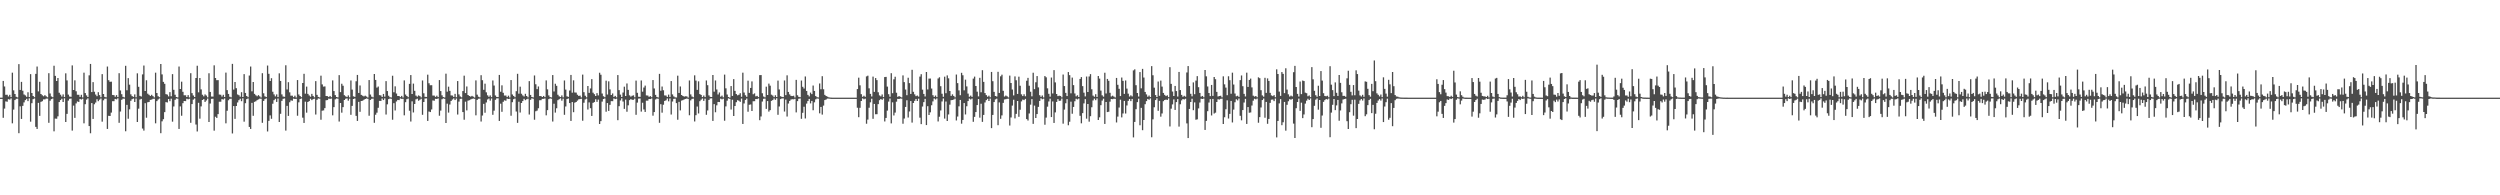 <?xml version="1.0" encoding="UTF-8"?>
<svg xmlns="http://www.w3.org/2000/svg" width="1920" height="150">
  <path d="M0 75.000h1v1.000H0zM1 75.000h1v1.000H1zM2 62.179h1v28.297H2zM3 66.427h1v16.984H3zM4 72.812h1v5.063H4zM5 72.751h1v5.364H5zM6 74.092h1v2.069H6zM7 72.811h1v3.665H7zM8 74.572h1v1.000H8zM9 55.787h1v38.927H9zM10 69.397h1v14.797H10zM11 72.192h1v4.666H11zM12 74.335h1v1.527H12zM13 74.786h1v1.000H13zM14 49.243h1v53.030H14zM15 69.059h1v12.628H15zM16 62.868h1v28.496H16zM17 69.685h1v11.623H17zM18 72.529h1v6.123H18zM19 73.244h1v3.679H19zM20 74.348h1v1.507H20zM21 70.844h1v6.838H21zM22 74.524h1v1.000H22zM23 56.931h1v36.493H23zM24 71.444h1v7.832H24zM25 73.736h1v2.417H25zM26 74.646h1v1.000H26zM27 56.726h1v40.720H27zM28 51.083h1v47.927H28zM29 70.200h1v8.800H29zM30 62.823h1v26.147H30zM31 72.204h1v6.036H31zM32 73.184h1v4.527H32zM33 73.921h1v2.431H33zM34 73.053h1v3.289H34zM35 73.990h1v1.744H35zM36 74.710h1v1.000H36zM37 56.201h1v38.091H37zM38 71.764h1v5.616H38zM39 74.084h1v2.031H39zM40 74.663h1v1.000H40zM41 50.474h1v50.391H41zM42 58.272h1v32.814H42zM43 62.195h1v29.014H43zM44 59.915h1v29.426H44zM45 71.218h1v7.168H45zM46 72.719h1v4.111H46zM47 74.160h1v1.678H47zM48 72.505h1v5.842H48zM49 74.542h1v1.000H49zM50 56.296h1v37.393H50zM51 61.739h1v25.727H51zM52 72.640h1v4.604H52zM53 74.155h1v1.720H53zM54 74.357h1v1.299H54zM55 50.215h1v50.097H55zM56 69.098h1v12.019H56zM57 61.674h1v28.826H57zM58 70.111h1v9.323H58zM59 72.741h1v5.165H59zM60 72.804h1v5.502H60zM61 74.385h1v1.585H61zM62 72.812h1v3.651H62zM63 74.806h1v1.000H63zM64 55.786h1v38.939H64zM65 71.499h1v8.530H65zM66 73.286h1v3.217H66zM67 74.509h1v1.058H67zM68 57.850h1v38.966H68zM69 49.104h1v53.260H69zM70 70.713h1v8.447H70zM71 63.092h1v28.259H71zM72 70.459h1v9.614H72zM73 72.610h1v6.118H73zM74 73.877h1v2.343H74zM75 70.799h1v6.903H75zM76 73.060h1v3.495H76zM77 74.652h1v1.000H77zM78 56.945h1v36.490H78zM79 72.181h1v4.898H79zM80 74.369h1v1.457H80zM81 74.742h1v1.000H81zM82 51.110h1v47.903H82zM83 61.587h1v27.333H83zM84 62.827h1v26.249H84zM85 62.725h1v23.739H85zM86 72.898h1v4.843H86zM87 73.068h1v4.651H87zM88 74.301h1v1.691H88zM89 73.058h1v3.264H89zM90 74.542h1v1.000H90zM91 56.207h1v38.084H91zM92 69.475h1v16.171H92zM93 72.346h1v4.318H93zM94 74.419h1v1.348H94zM95 74.787h1v1.000H95zM96 50.536h1v50.274H96zM97 69.331h1v11.206H97zM98 60.001h1v31.207H98zM99 65.020h1v18.948H99zM100 72.449h1v4.989H100zM101 73.842h1v2.323H101zM102 74.390h1v1.272H102zM103 72.492h1v5.860H103zM104 74.691h1v1.000H104zM105 56.297h1v37.397H105zM106 66.677h1v16.794H106zM107 73.614h1v2.849H107zM108 74.135h1v1.769H108zM109 57.147h1v41.557H109zM110 50.312h1v50.004H110zM111 69.892h1v9.387H111zM112 61.620h1v28.806H112zM113 71.915h1v6.642H113zM114 72.829h1v5.479H114zM115 73.662h1v3.025H115zM116 72.812h1v3.671H116zM117 73.821h1v2.060H117zM118 74.817h1v1.000H118zM119 55.795h1v38.919H119zM120 71.434h1v6.212H120zM121 73.929h1v2.437H121zM122 74.630h1v1.000H122zM123 49.128h1v53.182H123zM124 57.128h1v36.069H124zM125 62.852h1v28.670H125zM126 64.355h1v21.739H126zM127 72.288h1v6.168H127zM128 72.650h1v6.041H128zM129 74.023h1v1.997H129zM130 70.769h1v6.948H130zM131 73.953h1v1.844H131zM132 56.933h1v36.494H132zM133 68.970h1v12.771H133zM134 72.780h1v3.863H134zM135 74.514h1v1.105H135zM136 74.797h1v1.000H136zM137 51.116h1v47.890H137zM138 68.364h1v13.367H138zM139 62.728h1v26.157H139zM140 70.514h1v8.743H140zM141 73.166h1v4.385H141zM142 73.176h1v4.494H142zM143 74.505h1v1.347H143zM144 73.073h1v3.212H144zM145 74.821h1v1.000H145zM146 56.192h1v38.114H146zM147 71.526h1v8.419H147zM148 73.308h1v3.208H148zM149 74.485h1v1.119H149zM150 59.922h1v35.700H150zM151 50.462h1v50.479H151zM152 70.917h1v8.020H152zM153 59.924h1v31.206H153zM154 68.638h1v13.082H154zM155 72.780h1v4.028H155zM156 73.992h1v2.125H156zM157 72.520h1v5.789H157zM158 73.383h1v3.785H158zM159 74.743h1v1.000H159zM160 56.287h1v37.416H160zM161 70.628h1v8.882H161zM162 74.125h1v1.820H162zM163 74.206h1v1.606H163zM164 50.175h1v50.172H164zM165 59.890h1v29.770H165zM166 61.591h1v28.977H166zM167 61.526h1v26.114H167zM168 72.603h1v5.521H168zM169 72.739h1v5.415H169zM170 74.133h1v2.022H170zM171 72.828h1v3.630H171zM172 74.503h1v1.137H172zM173 55.776h1v38.948H173zM174 69.223h1v15.820H174zM175 72.123h1v4.889H175zM176 74.270h1v1.635H176zM177 74.765h1v1.000H177zM178 49.033h1v53.448H178zM179 68.836h1v12.622H179zM180 62.980h1v28.319H180zM181 67.757h1v13.636H181zM182 72.573h1v6.131H182zM183 73.137h1v3.836H183zM184 74.228h1v1.623H184zM185 70.802h1v6.909H185zM186 74.504h1v1.031H186zM187 56.921h1v36.508H187zM188 71.398h1v7.852H188zM189 73.716h1v2.403H189zM190 74.627h1v1.000H190zM191 58.008h1v39.452H191zM192 51.077h1v47.947H192zM193 70.145h1v8.856H193zM194 62.991h1v25.938H194zM195 72.107h1v6.150H195zM196 73.182h1v4.580H196zM197 73.915h1v2.999H197zM198 73.064h1v3.273H198zM199 73.987h1v1.793H199zM200 74.831h1v1.000H200zM201 56.203h1v38.098H201zM202 71.650h1v5.881H202zM203 73.969h1v2.184H203zM204 74.569h1v1.000H204zM205 50.309h1v50.681H205zM206 56.665h1v36.186H206zM207 62.189h1v26.433H207zM208 60.060h1v31.184H208zM209 70.436h1v9.253H209zM210 72.484h1v4.481H210zM211 74.046h1v1.834H211zM212 72.514h1v5.789H212zM213 74.522h1v1.151H213zM214 56.297h1v37.386H214zM215 62.172h1v25.209H215zM216 72.491h1v4.952H216zM217 74.155h1v1.711H217zM218 74.359h1v1.287H218zM219 50.134h1v50.177H219zM220 68.685h1v12.612H220zM221 63.133h1v25.879H221zM222 70.907h1v7.635H222zM223 73.464h1v3.660H223zM224 73.491h1v3.859H224zM225 74.586h1v1.124H225zM226 73.450h1v2.591H226zM227 74.864h1v1.000H227zM228 61.479h1v27.388H228zM229 72.550h1v6.032H229zM230 73.734h1v2.298H230zM231 74.645h1v1.000H231zM232 63.765h1v26.589H232zM233 56.676h1v37.715H233zM234 71.932h1v6.159H234zM235 66.527h1v20.002H235zM236 72.113h1v6.236H236zM237 73.327h1v4.272H237zM238 74.272h1v1.577H238zM239 72.067h1v4.827H239zM240 73.661h1v2.479H240zM241 74.763h1v1.000H241zM242 62.286h1v25.676H242zM243 72.850h1v3.788H243zM244 74.450h1v1.151H244zM245 74.789h1v1.000H245zM246 58.137h1v33.824H246zM247 64.806h1v20.175H247zM248 66.488h1v18.323H248zM249 66.375h1v16.665H249zM250 73.744h1v3.262H250zM251 73.839h1v3.008H251zM252 74.523h1v1.198H252zM253 73.657h1v2.252H253zM254 74.652h1v1.000H254zM255 61.759h1v26.825H255zM256 69.953h1v12.342H256zM257 73.043h1v3.258H257zM258 74.508h1v1.117H258zM259 74.792h1v1.000H259zM260 57.677h1v35.674H260zM261 70.775h1v8.344H261zM262 64.292h1v22.244H262zM263 65.838h1v16.438H263zM264 73.109h1v3.702H264zM265 74.001h1v1.829H265zM266 74.553h1v1.000H266zM267 73.254h1v4.078H267zM268 74.776h1v1.000H268zM269 61.799h1v26.363H269zM270 68.793h1v12.523H270zM271 73.991h1v2.018H271zM272 74.380h1v1.256H272zM273 62.414h1v26.588H273zM274 57.542h1v35.336H274zM275 71.349h1v6.904H275zM276 65.623h1v20.234H276zM277 72.851h1v4.702H277zM278 73.456h1v3.912H278zM279 74.027h1v2.611H279zM280 73.469h1v2.582H280zM281 74.134h1v1.478H281zM282 74.875h1v1.000H282zM283 61.479h1v27.390H283zM284 72.607h1v4.153H284zM285 74.242h1v1.620H285zM286 74.739h1v1.000H286zM287 56.815h1v37.507H287zM288 61.398h1v26.701H288zM289 67.291h1v19.217H289zM290 66.484h1v16.282H290zM291 73.062h1v4.392H291zM292 73.242h1v4.282H292zM293 74.443h1v1.251H293zM294 72.117h1v4.719H294zM295 74.245h1v1.313H295zM296 62.285h1v25.676H296zM297 69.941h1v10.182H297zM298 73.510h1v2.618H298zM299 74.664h1v1.000H299zM300 74.866h1v1.000H300zM301 58.142h1v33.803H301zM302 70.882h1v8.381H302zM303 66.303h1v18.544H303zM304 71.817h1v6.129H304zM305 73.718h1v3.051H305zM306 73.729h1v3.171H306zM307 74.600h1v1.000H307zM308 73.633h1v2.288H308zM309 74.862h1v1.000H309zM310 61.763h1v26.812H310zM311 72.599h1v5.873H311zM312 73.727h1v2.457H312zM313 74.649h1v1.000H313zM314 64.398h1v20.642H314zM315 57.646h1v35.712H315zM316 72.168h1v5.675H316zM317 64.211h1v22.181H317zM318 69.725h1v10.151H318zM319 73.441h1v2.844H319zM320 74.258h1v1.502H320zM321 73.245h1v4.105H321zM322 73.849h1v2.734H322zM323 74.827h1v1.000H323zM324 61.799h1v26.363H324zM325 71.641h1v6.676H325zM326 74.352h1v1.325H326zM327 74.430h1v1.161H327zM328 57.356h1v35.532H328zM329 63.945h1v21.714H329zM330 65.483h1v20.582H330zM331 65.442h1v18.635H331zM332 73.367h1v3.783H332zM333 73.402h1v3.971H333zM334 74.372h1v1.499H334zM335 73.469h1v2.563H335zM336 74.564h1v1.000H336zM337 61.476h1v27.394H337zM338 69.948h1v14.991H338zM339 73.196h1v3.058H339zM340 74.556h1v1.000H340zM341 74.864h1v1.000H341zM342 56.597h1v37.861H342zM343 70.376h1v9.259H343zM344 66.562h1v19.931H344zM345 69.784h1v10.489H345zM346 73.274h1v4.255H346zM347 73.375h1v3.054H347zM348 74.455h1v1.140H348zM349 72.094h1v4.779H349zM350 74.654h1v1.000H350zM351 62.280h1v25.674H351zM352 72.483h1v5.548H352zM353 74.091h1v1.820H353zM354 74.763h1v1.000H354zM355 69.946h1v16.104H355zM356 58.106h1v33.843H356zM357 71.454h1v6.602H357zM358 66.394h1v18.412H358zM359 72.968h1v4.357H359zM360 73.709h1v3.242H360zM361 74.207h1v2.171H361zM362 73.629h1v2.316H362zM363 74.242h1v1.428H363zM364 74.888h1v1.000H364zM365 61.762h1v26.811H365zM366 72.717h1v3.985H366zM367 74.282h1v1.535H367zM368 74.745h1v1.000H368zM369 57.741h1v35.581H369zM370 61.595h1v27.119H370zM371 68.976h1v10.782H371zM372 64.258h1v22.299H372zM373 70.907h1v7.770H373zM374 73.236h1v3.160H374zM375 74.322h1v1.357H375zM376 73.247h1v4.079H376zM377 74.605h1v1.000H377zM378 61.799h1v26.349H378zM379 65.712h1v19.274H379zM380 73.314h1v3.338H380zM381 74.425h1v1.162H381zM382 74.539h1v1.000H382zM383 57.563h1v35.312H383zM384 70.462h1v9.151H384zM385 65.547h1v20.316H385zM386 71.280h1v6.917H386zM387 73.381h1v3.677H387zM388 73.384h1v3.978H388zM389 74.536h1v1.170H389zM390 73.467h1v2.555H390zM391 74.834h1v1.000H391zM392 61.467h1v27.412H392zM393 72.549h1v5.951H393zM394 73.683h1v2.488H394zM395 74.665h1v1.000H395zM396 70.063h1v15.586H396zM397 56.689h1v37.670H397zM398 71.923h1v6.222H398zM399 66.537h1v19.911H399zM400 71.964h1v7.116H400zM401 73.269h1v4.358H401zM402 74.096h1v1.792H402zM403 72.017h1v4.920H403zM404 73.729h1v2.483H404zM405 74.774h1v1.000H405zM406 62.293h1v25.678H406zM407 72.899h1v3.724H407zM408 74.494h1v1.016H408zM409 74.813h1v1.000H409zM410 57.962h1v34.001H410zM411 64.694h1v20.781H411zM412 68.461h1v16.483H412zM413 66.407h1v16.749H413zM414 73.770h1v3.209H414zM415 73.781h1v3.178H415zM416 74.487h1v1.421H416zM417 73.660h1v2.245H417zM418 74.606h1v1.000H418zM419 61.756h1v26.832H419zM420 68.618h1v15.943H420zM421 73.249h1v2.886H421zM422 74.570h1v1.000H422zM423 74.814h1v1.000H423zM424 57.629h1v35.708H424zM425 70.252h1v9.398H425zM426 64.291h1v22.203H426zM427 65.918h1v17.215H427zM428 72.760h1v4.169H428zM429 73.991h1v2.209H429zM430 74.542h1v1.000H430zM431 73.260h1v4.062H431zM432 74.774h1v1.000H432zM433 61.798h1v26.364H433zM434 68.801h1v12.945H434zM435 73.972h1v2.111H435zM436 74.382h1v1.247H436zM437 69.539h1v9.593H437zM438 57.526h1v35.356H438zM439 71.165h1v7.216H439zM440 61.682h1v24.494H440zM441 71.028h1v7.825H441zM442 71.102h1v7.242H442zM443 72.768h1v4.483H443zM444 73.692h1v2.574H444zM445 73.434h1v2.669H445zM446 74.826h1v1.000H446zM447 57.296h1v35.408H447zM448 70.834h1v8.081H448zM449 73.537h1v2.810H449zM450 74.744h1v1.000H450zM451 66.060h1v18.042H451zM452 71.326h1v7.293H452zM453 67.925h1v15.151H453zM454 60.794h1v28.233H454zM455 71.179h1v7.840H455zM456 72.360h1v6.038H456zM457 73.706h1v2.551H457zM458 71.527h1v6.690H458zM459 73.281h1v3.216H459zM460 55.837h1v39.377H460zM461 57.377h1v35.674H461zM462 71.845h1v6.205H462zM463 73.957h1v2.088H463zM464 74.626h1v1.000H464zM465 61.964h1v23.842H465zM466 72.584h1v6.583H466zM467 62.438h1v22.780H467zM468 68.674h1v11.839H468zM469 72.946h1v4.750H469zM470 71.771h1v5.969H470zM471 74.385h1v1.247H471zM472 73.612h1v2.508H472zM473 74.776h1v1.000H473zM474 57.673h1v34.655H474zM475 69.215h1v12.331H475zM476 72.670h1v4.463H476zM477 74.512h1v1.000H477zM478 71.067h1v6.936H478zM479 66.568h1v17.032H479zM480 73.742h1v2.776H480zM481 64.103h1v21.693H481zM482 69.041h1v11.867H482zM483 73.193h1v3.684H483zM484 74.199h1v1.950H484zM485 73.544h1v3.086H485zM486 73.198h1v3.424H486zM487 74.719h1v1.000H487zM488 61.886h1v26.290H488zM489 71.262h1v7.555H489zM490 74.313h1v1.411H490zM491 74.415h1v1.183H491zM492 61.790h1v23.900H492zM493 70.410h1v8.507H493zM494 67.230h1v16.829H494zM495 65.728h1v20.237H495zM496 73.253h1v4.044H496zM497 73.369h1v3.947H497zM498 74.324h1v1.702H498zM499 73.805h1v2.274H499zM500 74.624h1v1.000H500zM501 61.488h1v27.351H501zM502 67.962h1v18.113H502zM503 72.881h1v3.525H503zM504 74.446h1v1.230H504zM505 74.835h1v1.000H505zM506 56.719h1v37.612H506zM507 69.691h1v10.355H507zM508 66.464h1v20.089H508zM509 69.325h1v11.124H509zM510 73.290h1v4.235H510zM511 73.384h1v3.687H511zM512 74.451h1v1.151H512zM513 72.679h1v5.130H513zM514 74.423h1v1.212H514zM515 62.265h1v25.672H515zM516 72.498h1v5.503H516zM517 74.027h1v1.898H517zM518 74.765h1v1.000H518zM519 74.835h1v4.362H519zM520 58.129h1v33.823H520zM521 71.382h1v6.851H521zM522 66.400h1v18.381H522zM523 72.953h1v4.291H523zM524 73.724h1v3.187H524zM525 74.210h1v2.142H525zM526 73.941h1v2.022H526zM527 74.046h1v1.609H527zM528 74.922h1v1.000H528zM529 61.777h1v26.767H529zM530 72.501h1v4.618H530zM531 74.131h1v1.778H531zM532 74.706h1v1.000H532zM533 57.839h1v35.429H533zM534 61.882h1v26.598H534zM535 69.033h1v12.784H535zM536 62.439h1v24.716H536zM537 72.224h1v5.488H537zM538 72.884h1v3.656H538zM539 74.524h1v1.098H539zM540 73.350h1v4.107H540zM541 74.562h1v1.205H541zM542 61.793h1v26.356H542zM543 65.419h1v19.429H543zM544 73.243h1v3.513H544zM545 74.418h1v1.180H545zM546 74.506h1v1.000H546zM547 57.604h1v35.288H547zM548 70.392h1v9.599H548zM549 61.820h1v24.392H549zM550 68.689h1v12.232H550zM551 72.556h1v5.750H551zM552 71.028h1v7.372H552zM553 74.248h1v1.533H553zM554 73.415h1v2.872H554zM555 74.758h1v1.000H555zM556 57.300h1v35.404H556zM557 67.826h1v13.864H557zM558 72.604h1v4.696H558zM559 74.487h1v1.066H559zM560 74.936h1v1.000H560zM561 66.085h1v18.014H561zM562 73.666h1v2.928H562zM563 60.784h1v28.293H563zM564 69.806h1v11.616H564zM565 72.259h1v6.227H565zM566 73.199h1v3.737H566zM567 72.736h1v4.637H567zM568 71.563h1v6.665H568zM569 74.351h1v1.302H569zM570 55.805h1v39.401H570zM571 71.080h1v8.360H571zM572 73.189h1v3.554H572zM573 74.323h1v1.359H573zM574 61.973h1v23.818H574zM575 71.320h1v9.134H575zM576 67.510h1v12.699H576zM577 62.497h1v22.727H577zM578 72.416h1v5.339H578zM579 71.719h1v6.024H579zM580 73.967h1v2.045H580zM581 73.610h1v2.533H581zM582 74.555h1v1.024H582zM583 57.691h1v34.639H583zM584 57.630h1v31.823H584zM585 71.620h1v6.341H585zM586 74.111h1v1.772H586zM587 74.737h1v1.000H587zM588 66.570h1v17.028H588zM589 72.935h1v4.694H589zM590 64.194h1v21.533H590zM591 65.774h1v18.817H591zM592 72.718h1v4.738H592zM593 73.351h1v3.507H593zM594 74.614h1v1.000H594zM595 73.188h1v3.444H595zM596 74.485h1v1.000H596zM597 61.886h1v26.294H597zM598 68.733h1v13.016H598zM599 73.892h1v2.241H599zM600 74.390h1v1.243H600zM601 74.560h1v1.000H601zM602 61.795h1v23.854H602zM603 73.082h1v3.429H603zM604 57.833h1v31.642H604zM605 70.607h1v8.891H605zM606 72.494h1v5.036H606zM607 73.624h1v2.793H607zM608 73.787h1v2.375H608zM609 73.527h1v2.754H609zM610 74.873h1v1.000H610zM611 61.358h1v24.974H611zM612 73.188h1v4.503H612zM613 74.406h1v1.417H613zM614 74.625h1v1.000H614zM615 61.870h1v29.371H615zM616 66.686h1v19.941H616zM617 67.986h1v13.975H617zM618 58.722h1v32.250H618zM619 69.831h1v9.750H619zM620 72.836h1v4.790H620zM621 74.051h1v1.913H621zM622 71.127h1v8.260H622zM623 72.299h1v5.198H623zM624 65.707h1v18.998H624zM625 69.833h1v8.753H625zM626 73.772h1v2.535H626zM627 74.647h1v1.000H627zM628 74.779h1v1.000H628zM629 64.088h1v22.952H629zM630 68.562h1v13.538H630zM631 58.517h1v29.504H631zM632 68.546h1v12.563H632zM633 72.881h1v3.967H633zM634 73.718h1v2.652H634zM635 74.263h1v1.442H635zM636 74.701h1v1.000H636zM637 74.884h1v1.000H637zM638 74.972h1v1.000H638zM639 74.984h1v1.000H639zM640 74.984h1v1.000H640zM641 74.990h1v1.000H641zM642 74.993h1v1.000H642zM643 74.998h1v1.000H643zM644 74.999h1v1.000H644zM645 74.999h1v1.000H645zM646 75.000h1v1.000H646zM647 75.000h1v1.000H647zM648 75.000h1v1.000H648zM649 75.000h1v1.000H649zM650 75.000h1v1.000H650zM651 75.000h1v1.000H651zM652 75.000h1v1.000H652zM653 75.000h1v1.000H653zM654 75.000h1v1.000H654zM655 75.000h1v1.000H655zM656 75.000h1v1.000H656zM657 75.000h1v1.000H657zM658 68.388h1v14.376H658zM659 59.634h1v30.363H659zM660 65.510h1v17.279H660zM661 72.352h1v5.235H661zM662 74.335h1v1.229H662zM663 73.542h1v2.713H663zM664 74.355h1v1.398H664zM665 58.655h1v36.362H665zM666 58.131h1v33.704H666zM667 67.846h1v14.894H667zM668 72.080h1v6.487H668zM669 74.063h1v1.764H669zM670 58.852h1v32.371H670zM671 70.532h1v9.296H671zM672 59.935h1v27.807H672zM673 61.543h1v26.151H673zM674 70.855h1v9.127H674zM675 73.244h1v3.724H675zM676 73.981h1v2.029H676zM677 72.554h1v4.100H677zM678 74.550h1v1.000H678zM679 59.212h1v34.060H679zM680 59.029h1v31.527H680zM681 66.503h1v18.428H681zM682 72.342h1v5.666H682zM683 74.292h1v1.391H683zM684 56.227h1v38.521H684zM685 71.589h1v6.991H685zM686 60.922h1v27.777H686zM687 58.937h1v27.556H687zM688 71.221h1v6.866H688zM689 74.356h1v1.599H689zM690 73.795h1v2.224H690zM691 74.323h1v1.364H691zM692 74.777h1v1.000H692zM693 57.922h1v37.109H693zM694 63.101h1v27.906H694zM695 68.771h1v13.376H695zM696 73.111h1v3.892H696zM697 59.721h1v30.571H697zM698 63.837h1v21.768H698zM699 72.161h1v5.441H699zM700 53.609h1v40.551H700zM701 70.498h1v8.593H701zM702 72.462h1v4.982H702zM703 73.822h1v2.177H703zM704 73.374h1v4.179H704zM705 74.207h1v1.581H705zM706 58.814h1v31.546H706zM707 56.979h1v38.341H707zM708 68.874h1v12.925H708zM709 72.134h1v6.316H709zM710 74.084h1v1.862H710zM711 55.291h1v40.745H711zM712 68.713h1v12.871H712zM713 60.365h1v27.964H713zM714 60.325h1v25.951H714zM715 67.978h1v12.862H715zM716 73.129h1v4.728H716zM717 74.380h1v1.260H717zM718 73.348h1v3.038H718zM719 74.586h1v1.000H719zM720 60.249h1v33.017H720zM721 59.344h1v30.303H721zM722 66.180h1v18.651H722zM723 71.995h1v5.955H723zM724 74.353h1v1.271H724zM725 58.890h1v32.208H725zM726 71.563h1v6.389H726zM727 57.903h1v35.032H727zM728 60.167h1v27.753H728zM729 69.881h1v10.502H729zM730 73.617h1v3.324H730zM731 72.436h1v4.375H731zM732 73.675h1v2.774H732zM733 74.728h1v1.000H733zM734 57.260h1v35.232H734zM735 63.835h1v25.643H735zM736 69.442h1v12.217H736zM737 73.122h1v3.611H737zM738 55.926h1v39.063H738zM739 57.803h1v34.317H739zM740 69.400h1v9.761H740zM741 61.198h1v26.704H741zM742 66.361h1v15.245H742zM743 71.873h1v5.729H743zM744 74.267h1v1.475H744zM745 73.430h1v2.946H745zM746 74.414h1v1.302H746zM747 60.371h1v33.176H747zM748 58.814h1v30.936H748zM749 66.034h1v20.010H749zM750 70.425h1v10.270H750zM751 74.058h1v2.025H751zM752 59.761h1v30.620H752zM753 70.856h1v8.801H753zM754 53.924h1v39.665H754zM755 62.898h1v25.358H755zM756 71.499h1v7.196H756zM757 73.065h1v3.857H757zM758 74.287h1v1.576H758zM759 73.459h1v4.098H759zM760 74.703h1v1.000H760zM761 55.249h1v43.144H761zM762 62.362h1v25.905H762zM763 70.533h1v7.868H763zM764 73.709h1v2.625H764zM765 74.154h1v1.627H765zM766 55.127h1v41.009H766zM767 71.361h1v7.290H767zM768 58.623h1v32.620H768zM769 57.326h1v31.284H769zM770 69.744h1v9.249H770zM771 74.115h1v2.262H771zM772 73.361h1v2.834H772zM773 73.979h1v1.903H773zM774 74.797h1v1.000H774zM775 58.061h1v38.339H775zM776 63.761h1v26.444H776zM777 68.771h1v12.352H777zM778 73.264h1v3.309H778zM779 58.674h1v32.265H779zM780 61.643h1v25.803H780zM781 72.138h1v5.415H781zM782 58.901h1v30.783H782zM783 65.827h1v18.461H783zM784 72.464h1v5.385H784zM785 73.798h1v2.707H785zM786 72.373h1v4.511H786zM787 73.949h1v1.975H787zM788 62.000h1v29.468H788zM789 59.798h1v32.776H789zM790 65.825h1v21.340H790zM791 70.459h1v9.940H791zM792 73.994h1v2.148H792zM793 55.838h1v39.285H793zM794 68.477h1v12.632H794zM795 63.193h1v27.450H795zM796 58.433h1v29.162H796zM797 67.121h1v14.937H797zM798 73.099h1v4.416H798zM799 74.343h1v1.191H799zM800 73.326h1v2.928H800zM801 74.784h1v1.000H801zM802 58.408h1v37.408H802zM803 59.413h1v30.926H803zM804 67.826h1v14.088H804zM805 72.061h1v5.843H805zM806 74.266h1v1.501H806zM807 59.520h1v30.375H807zM808 71.764h1v6.178H808zM809 53.883h1v40.548H809zM810 63.269h1v23.047H810zM811 72.173h1v6.095H811zM812 73.838h1v2.296H812zM813 73.497h1v3.984H813zM814 73.653h1v3.651H814zM815 74.726h1v1.000H815zM816 57.266h1v37.723H816zM817 66.119h1v18.058H817zM818 71.304h1v8.026H818zM819 73.795h1v2.350H819zM820 55.356h1v40.826H820zM821 57.716h1v35.793H821zM822 71.699h1v6.383H822zM823 59.602h1v27.764H823zM824 65.405h1v16.700H824zM825 71.778h1v5.981H825zM826 73.968h1v1.878H826zM827 73.150h1v3.235H827zM828 74.511h1v1.164H828zM829 60.609h1v28.324H829zM830 59.196h1v35.518H830zM831 66.174h1v20.708H831zM832 71.144h1v8.266H832zM833 74.031h1v2.094H833zM834 58.784h1v32.361H834zM835 70.677h1v9.191H835zM836 58.702h1v34.763H836zM837 56.944h1v32.316H837zM838 68.544h1v13.816H838zM839 73.438h1v3.719H839zM840 74.291h1v1.456H840zM841 72.347h1v4.628H841zM842 74.454h1v1.134H842zM843 58.344h1v33.793H843zM844 60.359h1v29.773H844zM845 69.585h1v11.193H845zM846 73.199h1v4.081H846zM847 74.261h1v1.497H847zM848 55.835h1v39.334H848zM849 71.774h1v6.548H849zM850 60.627h1v25.430H850zM851 62.064h1v23.764H851zM852 71.283h1v6.782H852zM853 74.089h1v1.925H853zM854 73.473h1v2.690H854zM855 74.174h1v1.637H855zM856 74.861h1v1.000H856zM857 59.831h1v34.205H857zM858 65.115h1v24.412H858zM859 68.195h1v14.388H859zM860 73.766h1v2.773H860zM861 59.525h1v30.630H861zM862 62.107h1v25.035H862zM863 72.093h1v5.399H863zM864 61.798h1v25.406H864zM865 68.062h1v12.960H865zM866 71.914h1v5.549H866zM867 74.139h1v1.917H867zM868 73.237h1v4.426H868zM869 74.021h1v1.946H869zM870 54.056h1v51.465H870zM871 53.240h1v40.426H871zM872 65.423h1v18.465H872zM873 71.426h1v7.020H873zM874 74.161h1v1.609H874zM875 55.355h1v40.860H875zM876 67.832h1v14.984H876zM877 52.903h1v47.085H877zM878 59.544h1v32.594H878zM879 70.605h1v9.429H879zM880 72.508h1v5.172H880zM881 74.313h1v1.676H881zM882 73.361h1v3.247H882zM883 74.552h1v1.000H883zM884 50.811h1v54.590H884zM885 57.790h1v33.852H885zM886 67.322h1v15.057H886zM887 72.996h1v3.880H887zM888 74.499h1v1.013H888zM889 62.617h1v22.467H889zM890 73.572h1v3.918H890zM891 61.904h1v27.700H891zM892 66.527h1v20.635H892zM893 71.375h1v6.326H893zM894 72.849h1v3.941H894zM895 73.780h1v2.715H895zM896 73.231h1v3.510H896zM897 74.588h1v1.000H897zM898 51.632h1v45.514H898zM899 64.432h1v19.029H899zM900 70.284h1v9.915H900zM901 73.743h1v2.604H901zM902 65.972h1v18.477H902zM903 69.922h1v8.491H903zM904 74.123h1v1.982H904zM905 55.267h1v41.977H905zM906 69.152h1v10.940H906zM907 72.872h1v4.212H907zM908 74.281h1v1.818H908zM909 73.576h1v2.802H909zM910 74.242h1v1.576H910zM911 55.628h1v39.130H911zM912 50.736h1v55.285H912zM913 66.072h1v17.605H913zM914 72.039h1v6.299H914zM915 73.967h1v1.865H915zM916 63.278h1v21.350H916zM917 72.354h1v6.299H917zM918 61.877h1v30.092H918zM919 58.480h1v33.172H919zM920 66.980h1v16.290H920zM921 71.396h1v7.344H921zM922 74.172h1v1.663H922zM923 73.654h1v2.390H923zM924 74.675h1v1.000H924zM925 53.751h1v46.020H925zM926 58.645h1v34.185H926zM927 66.402h1v19.010H927zM928 71.441h1v7.301H928zM929 73.820h1v2.305H929zM930 65.239h1v23.464H930zM931 73.638h1v2.350H931zM932 59.152h1v28.031H932zM933 60.836h1v25.695H933zM934 70.566h1v7.786H934zM935 74.095h1v2.128H935zM936 73.747h1v2.711H936zM937 73.537h1v2.413H937zM938 74.766h1v1.000H938zM939 58.604h1v36.640H939zM940 64.744h1v25.309H940zM941 67.265h1v16.668H941zM942 73.109h1v3.931H942zM943 58.579h1v32.451H943zM944 61.607h1v25.847H944zM945 71.983h1v5.558H945zM946 55.796h1v38.264H946zM947 64.901h1v19.289H947zM948 71.810h1v6.719H948zM949 73.918h1v2.333H949zM950 73.541h1v3.558H950zM951 74.394h1v1.294H951zM952 61.550h1v27.374H952zM953 57.937h1v34.486H953zM954 66.203h1v18.346H954zM955 72.070h1v6.691H955zM956 74.106h1v1.835H956zM957 55.805h1v39.395H957zM958 66.742h1v15.498H958zM959 61.382h1v25.195H959zM960 60.376h1v25.977H960zM961 67.130h1v13.900H961zM962 73.485h1v3.828H962zM963 74.195h1v1.621H963zM964 73.733h1v2.548H964zM965 74.700h1v1.000H965zM966 59.414h1v34.846H966zM967 60.046h1v29.921H967zM968 69.250h1v13.295H968zM969 73.259h1v3.596H969zM970 74.229h1v1.451H970zM971 59.758h1v30.659H971zM972 71.335h1v6.947H972zM973 60.189h1v34.900H973zM974 62.154h1v29.198H974zM975 71.306h1v7.682H975zM976 73.265h1v3.286H976zM977 73.836h1v2.589H977zM978 73.048h1v4.609H978zM979 74.651h1v1.000H979zM980 53.224h1v52.297H980zM981 56.809h1v36.081H981zM982 70.335h1v9.066H982zM983 73.627h1v2.528H983zM984 55.351h1v40.825H984zM985 56.741h1v37.153H985zM986 71.509h1v6.800H986zM987 52.408h1v47.926H987zM988 68.800h1v11.670H988zM989 72.430h1v5.339H989zM990 74.137h1v2.072H990zM991 73.401h1v3.122H991zM992 74.038h1v1.897H992zM993 55.457h1v39.449H993zM994 50.572h1v55.433H994zM995 66.829h1v16.294H995zM996 72.091h1v6.268H996zM997 74.119h1v1.622H997zM998 62.620h1v22.503H998zM999 72.269h1v6.574H999zM1000 61.826h1v28.900H1000zM1001 62.282h1v25.614H1001zM1002 71.190h1v8.369H1002zM1003 71.568h1v5.726H1003zM1004 73.950h1v1.874H1004zM1005 73.329h1v3.470H1005zM1006 74.573h1v1.000H1006zM1007 51.583h1v46.093H1007zM1008 60.935h1v30.490H1008zM1009 69.751h1v11.506H1009zM1010 73.122h1v3.412H1010zM1011 74.307h1v1.296H1011zM1012 65.852h1v18.351H1012zM1013 73.706h1v3.070H1013zM1014 54.574h1v43.582H1014zM1015 61.891h1v26.856H1015zM1016 71.599h1v6.653H1016zM1017 73.676h1v3.237H1017zM1018 73.914h1v2.094H1018zM1019 73.517h1v2.910H1019zM1020 74.680h1v1.000H1020zM1021 50.854h1v54.541H1021zM1022 65.012h1v21.471H1022zM1023 69.203h1v11.267H1023zM1024 73.835h1v2.172H1024zM1025 63.286h1v21.287H1025zM1026 71.250h1v9.672H1026zM1027 73.652h1v3.090H1027zM1028 57.615h1v35.099H1028zM1029 63.667h1v21.158H1029zM1030 70.859h1v8.570H1030zM1031 73.646h1v2.785H1031zM1032 73.613h1v2.462H1032zM1033 74.268h1v1.579H1033zM1034 60.163h1v32.936H1034zM1035 54.331h1v44.721H1035zM1036 65.184h1v20.994H1036zM1037 70.488h1v9.519H1037zM1038 73.277h1v3.361H1038zM1039 65.326h1v23.502H1039zM1040 73.151h1v3.408H1040zM1041 53.996h1v44.421H1041zM1042 56.897h1v34.503H1042zM1043 69.584h1v10.172H1043zM1044 73.254h1v3.831H1044zM1045 74.081h1v1.947H1045zM1046 72.813h1v4.397H1046zM1047 74.365h1v1.279H1047zM1048 62.490h1v26.749H1048zM1049 62.812h1v25.019H1049zM1050 68.208h1v12.543H1050zM1051 73.075h1v3.753H1051zM1052 74.242h1v1.629H1052zM1053 64.433h1v22.456H1053zM1054 70.060h1v10.471H1054zM1055 46.414h1v52.875H1055zM1056 62.357h1v24.984H1056zM1057 71.703h1v7.329H1057zM1058 72.812h1v4.415H1058zM1059 74.035h1v2.039H1059zM1060 72.614h1v4.641H1060zM1061 74.620h1v1.000H1061zM1062 59.385h1v34.343H1062zM1063 68.265h1v13.566H1063zM1064 71.882h1v6.628H1064zM1065 74.237h1v1.536H1065zM1066 61.300h1v30.650H1066zM1067 64.778h1v25.677H1067zM1068 71.530h1v7.683H1068zM1069 55.301h1v41.623H1069zM1070 66.176h1v16.709H1070zM1071 73.033h1v3.938H1071zM1072 74.064h1v1.802H1072zM1073 74.245h1v1.420H1073zM1074 74.721h1v1.000H1074zM1075 74.864h1v1.000H1075zM1076 74.916h1v1.000H1076zM1077 74.950h1v1.000H1077zM1078 74.964h1v1.000H1078zM1079 74.975h1v1.000H1079zM1080 74.974h1v1.000H1080zM1081 74.988h1v1.000H1081zM1082 74.992h1v1.000H1082zM1083 74.995h1v1.000H1083zM1084 74.997h1v1.000H1084zM1085 74.999h1v1.000H1085zM1086 74.999h1v1.000H1086zM1087 74.999h1v1.000H1087zM1088 75.000h1v1.000H1088zM1089 75.000h1v1.000H1089zM1090 75.000h1v1.000H1090zM1091 75.000h1v1.000H1091zM1092 75.000h1v1.000H1092zM1093 75.000h1v1.000H1093zM1094 75.000h1v1.000H1094zM1095 75.000h1v1.000H1095zM1096 75.000h1v1.000H1096zM1097 75.000h1v1.000H1097zM1098 75.000h1v1.000H1098zM1099 75.000h1v1.000H1099zM1100 75.000h1v1.000H1100zM1101 75.000h1v1.000H1101zM1102 75.000h1v1.000H1102zM1103 60.861h1v28.488H1103zM1104 64.479h1v21.257H1104zM1105 70.735h1v7.808H1105zM1106 72.374h1v5.141H1106zM1107 65.090h1v22.370H1107zM1108 61.511h1v29.055H1108zM1109 68.432h1v12.857H1109zM1110 71.140h1v8.043H1110zM1111 73.854h1v2.530H1111zM1112 73.950h1v2.809H1112zM1113 74.515h1v1.160H1113zM1114 73.544h1v2.538H1114zM1115 74.391h1v1.071H1115zM1116 54.311h1v39.833H1116zM1117 63.330h1v28.101H1117zM1118 72.660h1v3.954H1118zM1119 74.571h1v1.000H1119zM1120 74.758h1v1.000H1120zM1121 70.153h1v9.990H1121zM1122 73.097h1v4.140H1122zM1123 74.298h1v1.393H1123zM1124 74.884h1v1.000H1124zM1125 74.976h1v1.000H1125zM1126 74.981h1v1.000H1126zM1127 74.988h1v1.000H1127zM1128 74.990h1v1.000H1128zM1129 74.993h1v1.000H1129zM1130 59.946h1v29.584H1130zM1131 63.048h1v22.703H1131zM1132 72.122h1v6.211H1132zM1133 73.479h1v3.353H1133zM1134 74.099h1v1.723H1134zM1135 59.887h1v30.509H1135zM1136 62.710h1v24.352H1136zM1137 71.200h1v8.603H1137zM1138 73.663h1v2.855H1138zM1139 73.985h1v2.696H1139zM1140 74.018h1v2.425H1140zM1141 74.502h1v1.028H1141zM1142 73.588h1v2.491H1142zM1143 74.791h1v1.000H1143zM1144 62.677h1v23.156H1144zM1145 71.442h1v7.193H1145zM1146 74.163h1v1.708H1146zM1147 74.656h1v1.000H1147zM1148 60.336h1v29.956H1148zM1149 59.802h1v28.032H1149zM1150 72.132h1v5.369H1150zM1151 74.594h1v1.000H1151zM1152 74.868h1v1.000H1152zM1153 74.945h1v1.000H1153zM1154 74.976h1v1.000H1154zM1155 74.972h1v1.000H1155zM1156 74.972h1v1.000H1156zM1157 73.153h1v4.769H1157zM1158 60.715h1v29.038H1158zM1159 68.609h1v12.629H1159zM1160 71.071h1v7.728H1160zM1161 74.132h1v1.717H1161zM1162 59.924h1v30.479H1162zM1163 66.675h1v15.960H1163zM1164 70.837h1v8.210H1164zM1165 72.415h1v5.064H1165zM1166 74.156h1v1.876H1166zM1167 74.045h1v2.808H1167zM1168 74.655h1v1.000H1168zM1169 73.576h1v2.444H1169zM1170 74.680h1v1.000H1170zM1171 61.339h1v26.283H1171zM1172 70.475h1v9.176H1172zM1173 74.326h1v1.174H1173zM1174 74.794h1v1.000H1174zM1175 74.899h1v1.000H1175zM1176 61.791h1v26.509H1176zM1177 72.123h1v5.606H1177zM1178 74.239h1v1.563H1178zM1179 74.767h1v1.000H1179zM1180 74.956h1v1.000H1180zM1181 74.972h1v1.000H1181zM1182 74.969h1v1.000H1182zM1183 74.975h1v1.000H1183zM1184 74.993h1v1.000H1184zM1185 62.168h1v26.272H1185zM1186 67.037h1v19.367H1186zM1187 73.325h1v3.819H1187zM1188 73.883h1v2.226H1188zM1189 65.004h1v17.443H1189zM1190 59.581h1v31.575H1190zM1191 64.455h1v20.799H1191zM1192 66.144h1v19.886H1192zM1193 72.672h1v4.624H1193zM1194 72.813h1v5.631H1194zM1195 74.255h1v2.224H1195zM1196 71.444h1v6.552H1196zM1197 73.571h1v2.765H1197zM1198 56.348h1v35.260H1198zM1199 56.061h1v36.143H1199zM1200 71.874h1v6.508H1200zM1201 73.958h1v2.080H1201zM1202 74.488h1v1.000H1202zM1203 64.764h1v20.892H1203zM1204 70.593h1v8.868H1204zM1205 73.715h1v2.474H1205zM1206 74.804h1v1.000H1206zM1207 74.957h1v1.000H1207zM1208 74.963h1v1.000H1208zM1209 74.978h1v1.000H1209zM1210 74.980h1v1.000H1210zM1211 74.987h1v1.000H1211zM1212 62.737h1v26.218H1212zM1213 61.521h1v28.706H1213zM1214 70.588h1v8.675H1214zM1215 73.118h1v3.345H1215zM1216 73.989h1v1.884H1216zM1217 61.664h1v28.065H1217zM1218 68.256h1v13.061H1218zM1219 67.839h1v15.564H1219zM1220 72.372h1v5.044H1220zM1221 72.980h1v5.160H1221zM1222 73.420h1v3.515H1222zM1223 73.392h1v3.128H1223zM1224 71.463h1v6.664H1224zM1225 74.482h1v1.197H1225zM1226 49.679h1v51.022H1226zM1227 71.150h1v7.579H1227zM1228 73.787h1v2.397H1228zM1229 74.382h1v1.153H1229zM1230 57.433h1v33.625H1230zM1231 58.953h1v30.725H1231zM1232 73.220h1v3.334H1232zM1233 74.725h1v1.000H1233zM1234 74.858h1v1.000H1234zM1235 74.903h1v1.000H1235zM1236 74.955h1v1.000H1236zM1237 74.969h1v1.000H1237zM1238 74.979h1v1.000H1238zM1239 74.062h1v2.653H1239zM1240 59.759h1v30.019H1240zM1241 68.885h1v13.702H1241zM1242 73.087h1v3.736H1242zM1243 74.030h1v2.063H1243zM1244 63.840h1v24.276H1244zM1245 60.405h1v29.640H1245zM1246 67.371h1v15.456H1246zM1247 69.059h1v12.029H1247zM1248 73.302h1v3.784H1248zM1249 73.312h1v4.768H1249zM1250 74.326h1v1.459H1250zM1251 70.232h1v8.261H1251zM1252 73.952h1v2.415H1252zM1253 53.142h1v45.159H1253zM1254 66.157h1v19.385H1254zM1255 72.338h1v5.475H1255zM1256 74.181h1v1.746H1256zM1257 74.606h1v1.000H1257zM1258 60.471h1v31.807H1258zM1259 71.962h1v6.038H1259zM1260 74.477h1v1.058H1260zM1261 74.790h1v1.000H1261zM1262 74.906h1v1.000H1262zM1263 74.914h1v1.000H1263zM1264 74.960h1v1.000H1264zM1265 74.976h1v1.000H1265zM1266 74.989h1v1.000H1266zM1267 60.393h1v29.090H1267zM1268 60.624h1v28.092H1268zM1269 68.483h1v12.579H1269zM1270 72.384h1v5.200H1270zM1271 65.591h1v17.227H1271zM1272 58.803h1v33.733H1272zM1273 65.782h1v18.082H1273zM1274 66.793h1v17.531H1274zM1275 72.622h1v5.100H1275zM1276 72.768h1v5.944H1276zM1277 74.052h1v2.392H1277zM1278 71.405h1v6.694H1278zM1279 73.700h1v2.662H1279zM1280 50.089h1v49.983H1280zM1281 54.922h1v41.631H1281zM1282 72.063h1v5.177H1282zM1283 74.110h1v2.126H1283zM1284 74.641h1v1.000H1284zM1285 56.892h1v34.726H1285zM1286 67.229h1v16.473H1286zM1287 73.825h1v2.157H1287zM1288 74.748h1v1.000H1288zM1289 74.895h1v1.000H1289zM1290 74.912h1v1.000H1290zM1291 74.956h1v1.000H1291zM1292 74.968h1v1.000H1292zM1293 74.982h1v1.000H1293zM1294 59.500h1v31.475H1294zM1295 62.583h1v25.301H1295zM1296 71.604h1v5.996H1296zM1297 73.752h1v2.370H1297zM1298 74.208h1v1.722H1298zM1299 59.744h1v31.336H1299zM1300 61.528h1v26.233H1300zM1301 52.548h1v47.776H1301zM1302 70.816h1v9.147H1302zM1303 73.634h1v2.542H1303zM1304 74.584h1v1.026H1304zM1305 74.709h1v1.000H1305zM1306 74.843h1v1.000H1306zM1307 74.871h1v1.000H1307zM1308 52.281h1v49.263H1308zM1309 59.450h1v32.339H1309zM1310 65.411h1v18.637H1310zM1311 71.545h1v6.774H1311zM1312 74.034h1v1.854H1312zM1313 74.256h1v1.500H1313zM1314 74.724h1v1.000H1314zM1315 50.890h1v52.679H1315zM1316 64.505h1v19.449H1316zM1317 72.717h1v6.871H1317zM1318 73.983h1v2.073H1318zM1319 74.301h1v1.427H1319zM1320 74.614h1v1.000H1320zM1321 74.726h1v1.000H1321zM1322 74.842h1v1.000H1322zM1323 74.934h1v1.000H1323zM1324 74.949h1v1.000H1324zM1325 74.986h1v1.000H1325zM1326 74.983h1v1.000H1326zM1327 74.984h1v1.000H1327zM1328 74.993h1v1.000H1328zM1329 74.995h1v1.000H1329zM1330 74.996h1v1.000H1330zM1331 74.998h1v1.000H1331zM1332 74.999h1v1.000H1332zM1333 74.999h1v1.000H1333zM1334 74.999h1v1.000H1334zM1335 75.000h1v1.000H1335zM1336 75.000h1v1.000H1336zM1337 75.000h1v1.000H1337zM1338 75.000h1v1.000H1338zM1339 75.000h1v1.000H1339zM1340 75.000h1v1.000H1340zM1341 75.000h1v1.000H1341zM1342 75.000h1v1.000H1342zM1343 75.000h1v1.000H1343zM1344 75.000h1v1.000H1344zM1345 75.000h1v1.000H1345zM1346 75.000h1v1.000H1346zM1347 75.000h1v1.000H1347zM1348 75.000h1v1.000H1348zM1349 75.000h1v1.000H1349zM1350 75.000h1v1.000H1350zM1351 75.000h1v1.000H1351zM1352 75.000h1v1.000H1352zM1353 75.000h1v1.000H1353zM1354 75.000h1v1.000H1354zM1355 75.000h1v1.000H1355zM1356 75.000h1v1.000H1356zM1357 75.000h1v1.000H1357zM1358 75.000h1v1.000H1358zM1359 75.000h1v1.000H1359zM1360 75.000h1v1.000H1360zM1361 75.000h1v1.000H1361zM1362 75.000h1v1.000H1362zM1363 75.000h1v1.000H1363zM1364 75.000h1v1.000H1364zM1365 75.000h1v1.000H1365zM1366 75.000h1v1.000H1366zM1367 75.000h1v1.000H1367zM1368 75.000h1v1.000H1368zM1369 66.461h1v15.472H1369zM1370 72.016h1v7.133H1370zM1371 74.228h1v1.962H1371zM1372 72.768h1v4.878H1372zM1373 74.568h1v1.000H1373zM1374 73.539h1v2.496H1374zM1375 74.617h1v1.000H1375zM1376 61.693h1v26.835H1376zM1377 71.533h1v7.540H1377zM1378 72.029h1v5.122H1378zM1379 73.897h1v2.773H1379zM1380 74.757h1v1.000H1380zM1381 58.327h1v34.246H1381zM1382 72.001h1v6.147H1382zM1383 70.576h1v7.821H1383zM1384 73.758h1v2.556H1384zM1385 65.638h1v19.101H1385zM1386 66.726h1v16.861H1386zM1387 73.704h1v2.529H1387zM1388 70.241h1v8.342H1388zM1389 74.502h1v1.351H1389zM1390 61.712h1v26.866H1390zM1391 72.288h1v5.631H1391zM1392 69.338h1v9.952H1392zM1393 73.715h1v3.042H1393zM1394 61.904h1v26.877H1394zM1395 60.543h1v29.584H1395zM1396 72.811h1v4.431H1396zM1397 72.486h1v4.260H1397zM1398 74.554h1v1.000H1398zM1399 67.615h1v15.060H1399zM1400 72.341h1v5.538H1400zM1401 69.800h1v9.166H1401zM1402 73.503h1v3.600H1402zM1403 61.398h1v25.596H1403zM1404 62.148h1v26.721H1404zM1405 72.892h1v3.654H1405zM1406 67.940h1v12.615H1406zM1407 73.905h1v2.896H1407zM1408 58.659h1v33.540H1408zM1409 65.768h1v18.535H1409zM1410 72.018h1v6.747H1410zM1411 72.817h1v4.913H1411zM1412 74.701h1v1.000H1412zM1413 70.539h1v8.646H1413zM1414 74.328h1v1.503H1414zM1415 70.422h1v9.927H1415zM1416 73.944h1v2.285H1416zM1417 61.045h1v27.873H1417zM1418 66.809h1v17.013H1418zM1419 73.403h1v3.174H1419zM1420 74.432h1v1.164H1420zM1421 74.748h1v1.000H1421zM1422 60.255h1v29.667H1422zM1423 71.697h1v6.567H1423zM1424 72.537h1v4.512H1424zM1425 74.172h1v1.734H1425zM1426 66.639h1v16.851H1426zM1427 68.289h1v13.043H1427zM1428 73.355h1v3.065H1428zM1429 72.388h1v4.707H1429zM1430 74.658h1v1.000H1430zM1431 59.908h1v30.590H1431zM1432 72.058h1v6.616H1432zM1433 73.170h1v3.214H1433zM1434 74.352h1v1.356H1434zM1435 60.673h1v29.295H1435zM1436 60.036h1v29.091H1436zM1437 72.025h1v5.551H1437zM1438 73.125h1v3.257H1438zM1439 74.665h1v1.000H1439zM1440 71.178h1v7.956H1440zM1441 73.712h1v2.714H1441zM1442 73.195h1v2.916H1442zM1443 74.184h1v1.409H1443zM1444 69.356h1v18.118H1444zM1445 60.402h1v29.585H1445zM1446 72.395h1v4.511H1446zM1447 71.634h1v6.603H1447zM1448 74.196h1v1.698H1448zM1449 60.149h1v29.607H1449zM1450 67.916h1v14.343H1450zM1451 72.891h1v4.044H1451zM1452 73.972h1v1.852H1452zM1453 74.844h1v1.000H1453zM1454 69.072h1v12.062H1454zM1455 73.636h1v2.695H1455zM1456 73.179h1v2.957H1456zM1457 74.383h1v1.183H1457zM1458 60.858h1v28.663H1458zM1459 70.681h1v10.592H1459zM1460 72.818h1v3.839H1460zM1461 73.045h1v3.271H1461zM1462 74.763h1v1.000H1462zM1463 60.581h1v28.700H1463zM1464 71.675h1v6.909H1464zM1465 72.056h1v6.062H1465zM1466 73.720h1v2.272H1466zM1467 69.064h1v10.530H1467zM1468 72.985h1v4.388H1468zM1469 74.441h1v1.400H1469zM1470 71.408h1v7.414H1470zM1471 74.372h1v1.523H1471zM1472 59.506h1v31.885H1472zM1473 69.099h1v12.376H1473zM1474 73.377h1v3.284H1474zM1475 74.536h1v1.000H1475zM1476 59.517h1v31.651H1476zM1477 58.146h1v34.669H1477zM1478 72.145h1v5.566H1478zM1479 69.194h1v10.406H1479zM1480 74.261h1v1.939H1480zM1481 66.934h1v16.428H1481zM1482 71.721h1v6.318H1482zM1483 72.107h1v4.843H1483zM1484 73.679h1v2.406H1484zM1485 69.775h1v16.904H1485zM1486 60.666h1v28.915H1486zM1487 72.778h1v3.847H1487zM1488 69.300h1v10.039H1488zM1489 74.069h1v2.320H1489zM1490 58.723h1v33.456H1490zM1491 64.790h1v19.463H1491zM1492 71.293h1v6.427H1492zM1493 73.224h1v3.741H1493zM1494 74.711h1v1.000H1494zM1495 68.252h1v13.762H1495zM1496 73.815h1v2.507H1496zM1497 71.782h1v5.393H1497zM1498 74.199h1v1.480H1498zM1499 60.667h1v28.914H1499zM1500 70.598h1v8.781H1500zM1501 71.700h1v5.683H1501zM1502 72.078h1v4.882H1502zM1503 74.716h1v1.000H1503zM1504 62.204h1v26.309H1504zM1505 72.498h1v5.318H1505zM1506 70.621h1v7.677H1506zM1507 73.738h1v2.549H1507zM1508 68.204h1v13.850H1508zM1509 68.884h1v12.242H1509zM1510 74.281h1v1.376H1510zM1511 71.812h1v5.346H1511zM1512 74.620h1v1.000H1512zM1513 60.819h1v28.622H1513zM1514 72.193h1v6.157H1514zM1515 71.351h1v6.290H1515zM1516 73.947h1v2.202H1516zM1517 60.368h1v30.227H1517zM1518 58.753h1v33.464H1518zM1519 72.423h1v5.077H1519zM1520 71.899h1v6.962H1520zM1521 74.283h1v1.625H1521zM1522 70.531h1v8.665H1522zM1523 73.453h1v3.153H1523zM1524 70.398h1v9.948H1524zM1525 72.251h1v5.792H1525zM1526 70.709h1v6.558H1526zM1527 61.050h1v27.869H1527zM1528 72.030h1v5.995H1528zM1529 74.402h1v1.243H1529zM1530 74.562h1v1.000H1530zM1531 60.238h1v29.674H1531zM1532 67.351h1v15.774H1532zM1533 71.842h1v5.916H1533zM1534 73.285h1v2.956H1534zM1535 74.647h1v1.000H1535zM1536 70.165h1v9.880H1536zM1537 73.748h1v2.379H1537zM1538 72.644h1v4.136H1538zM1539 74.244h1v1.505H1539zM1540 60.233h1v29.924H1540zM1541 70.616h1v11.432H1541zM1542 71.690h1v6.151H1542zM1543 71.742h1v6.409H1543zM1544 74.579h1v1.000H1544zM1545 61.702h1v26.478H1545zM1546 71.827h1v6.322H1546zM1547 73.362h1v2.798H1547zM1548 74.364h1v1.242H1548zM1549 67.222h1v15.660H1549zM1550 68.329h1v12.587H1550zM1551 73.944h1v1.938H1551zM1552 71.956h1v5.603H1552zM1553 74.476h1v1.175H1553zM1554 60.371h1v29.663H1554zM1555 72.573h1v6.057H1555zM1556 72.810h1v3.753H1556zM1557 74.129h1v1.685H1557zM1558 63.913h1v25.689H1558zM1559 60.265h1v28.595H1559zM1560 72.162h1v5.181H1560zM1561 73.172h1v3.241H1561zM1562 74.614h1v1.000H1562zM1563 69.624h1v10.974H1563zM1564 73.189h1v4.091H1564zM1565 72.652h1v4.120H1565zM1566 73.850h1v1.933H1566zM1567 69.844h1v9.275H1567zM1568 60.381h1v29.629H1568zM1569 72.480h1v4.397H1569zM1570 73.323h1v2.892H1570zM1571 74.621h1v1.000H1571zM1572 63.254h1v23.547H1572zM1573 68.988h1v12.488H1573zM1574 72.175h1v5.845H1574zM1575 72.355h1v5.197H1575zM1576 74.717h1v1.000H1576zM1577 69.052h1v10.562H1577zM1578 74.341h1v1.712H1578zM1579 71.428h1v7.414H1579zM1580 74.040h1v2.306H1580zM1581 59.525h1v31.856H1581zM1582 65.724h1v19.258H1582zM1583 72.538h1v5.031H1583zM1584 74.094h1v1.811H1584zM1585 74.790h1v1.000H1585zM1586 58.353h1v34.372H1586zM1587 71.471h1v7.136H1587zM1588 73.015h1v4.487H1588zM1589 74.064h1v1.927H1589zM1590 68.837h1v12.316H1590zM1591 71.384h1v6.007H1591zM1592 74.365h1v1.403H1592zM1593 72.087h1v5.900H1593zM1594 73.711h1v2.809H1594zM1595 53.471h1v44.397H1595zM1596 68.617h1v12.103H1596zM1597 72.598h1v4.660H1597zM1598 74.422h1v1.185H1598zM1599 62.690h1v22.515H1599zM1600 69.416h1v15.387H1600zM1601 74.003h1v2.762H1601zM1602 72.820h1v5.088H1602zM1603 74.150h1v1.795H1603zM1604 68.979h1v10.673H1604zM1605 73.536h1v3.080H1605zM1606 68.913h1v13.883H1606zM1607 70.402h1v10.705H1607zM1608 73.948h1v2.452H1608zM1609 56.760h1v36.528H1609zM1610 71.203h1v7.139H1610zM1611 73.730h1v2.330H1611zM1612 74.726h1v1.000H1612zM1613 67.055h1v16.071H1613zM1614 72.417h1v5.548H1614zM1615 72.921h1v4.024H1615zM1616 73.422h1v3.302H1616zM1617 74.735h1v1.000H1617zM1618 66.926h1v16.360H1618zM1619 73.786h1v2.758H1619zM1620 72.423h1v5.156H1620zM1621 73.704h1v3.083H1621zM1622 53.483h1v44.220H1622zM1623 57.168h1v35.243H1623zM1624 72.044h1v5.652H1624zM1625 73.973h1v2.034H1625zM1626 74.808h1v1.000H1626zM1627 62.422h1v22.993H1627zM1628 73.183h1v5.146H1628zM1629 67.353h1v19.664H1629zM1630 71.760h1v7.107H1630zM1631 65.194h1v17.663H1631zM1632 70.253h1v9.284H1632zM1633 74.197h1v1.529H1633zM1634 72.004h1v7.986H1634zM1635 74.420h1v1.647H1635zM1636 58.549h1v33.921H1636zM1637 68.005h1v14.460H1637zM1638 73.158h1v3.716H1638zM1639 74.287h1v1.435H1639zM1640 65.634h1v17.163H1640zM1641 65.089h1v24.041H1641zM1642 73.760h1v2.070H1642zM1643 67.536h1v13.301H1643zM1644 74.054h1v2.545H1644zM1645 71.068h1v8.017H1645zM1646 73.209h1v3.683H1646zM1647 66.391h1v15.605H1647zM1648 71.933h1v6.433H1648zM1649 74.498h1v1.494H1649zM1650 59.703h1v30.882H1650zM1651 72.572h1v4.270H1651zM1652 74.454h1v1.241H1652zM1653 74.814h1v1.000H1653zM1654 60.367h1v29.283H1654zM1655 66.724h1v16.334H1655zM1656 72.558h1v4.361H1656zM1657 73.706h1v2.286H1657zM1658 74.792h1v1.000H1658zM1659 70.695h1v8.885H1659zM1660 73.858h1v2.217H1660zM1661 72.213h1v5.024H1661zM1662 74.118h1v1.846H1662zM1663 60.068h1v30.241H1663zM1664 70.501h1v12.614H1664zM1665 72.798h1v3.667H1665zM1666 74.500h1v1.153H1666zM1667 74.889h1v1.000H1667zM1668 62.313h1v26.069H1668zM1669 72.238h1v5.671H1669zM1670 73.618h1v2.342H1670zM1671 74.461h1v1.123H1671zM1672 65.011h1v21.095H1672zM1673 64.466h1v21.249H1673zM1674 73.672h1v2.730H1674zM1675 73.490h1v2.530H1675zM1676 74.797h1v1.000H1676zM1677 60.379h1v29.487H1677zM1678 72.241h1v6.383H1678zM1679 73.946h1v1.977H1679zM1680 74.688h1v1.000H1680zM1681 64.210h1v25.069H1681zM1682 59.733h1v30.593H1682zM1683 71.913h1v5.662H1683zM1684 70.169h1v10.279H1684zM1685 73.702h1v2.744H1685zM1686 63.163h1v21.649H1686zM1687 72.104h1v6.463H1687zM1688 58.361h1v33.701H1688zM1689 59.767h1v30.916H1689zM1690 72.906h1v4.250H1690zM1691 58.095h1v34.831H1691zM1692 70.654h1v8.917H1692zM1693 73.465h1v3.108H1693zM1694 74.412h1v1.188H1694zM1695 53.339h1v44.642H1695zM1696 60.066h1v30.349H1696zM1697 71.630h1v5.884H1697zM1698 71.477h1v7.526H1698zM1699 73.617h1v3.136H1699zM1700 67.071h1v16.057H1700zM1701 73.798h1v2.750H1701zM1702 72.950h1v4.015H1702zM1703 74.282h1v1.516H1703zM1704 53.777h1v43.662H1704zM1705 57.601h1v36.424H1705zM1706 71.608h1v6.272H1706zM1707 74.207h1v1.601H1707zM1708 74.832h1v1.000H1708zM1709 62.398h1v23.052H1709zM1710 73.007h1v5.094H1710zM1711 73.120h1v4.070H1711zM1712 74.202h1v1.798H1712zM1713 66.428h1v15.488H1713zM1714 71.902h1v7.832H1714zM1715 74.478h1v1.319H1715zM1716 72.965h1v4.494H1716zM1717 74.255h1v1.509H1717zM1718 56.465h1v37.240H1718zM1719 69.980h1v10.282H1719zM1720 72.752h1v4.486H1720zM1721 74.626h1v1.000H1721zM1722 66.464h1v16.086H1722zM1723 68.361h1v15.343H1723zM1724 74.054h1v2.194H1724zM1725 72.915h1v4.014H1725zM1726 74.449h1v1.085H1726zM1727 70.266h1v9.353H1727zM1728 73.539h1v3.296H1728zM1729 73.669h1v2.547H1729zM1730 73.960h1v2.363H1730zM1731 74.596h1v1.000H1731zM1732 53.969h1v43.227H1732zM1733 71.372h1v7.421H1733zM1734 73.393h1v3.108H1734zM1735 74.543h1v1.000H1735zM1736 64.837h1v18.568H1736zM1737 72.583h1v5.859H1737zM1738 73.633h1v3.315H1738zM1739 73.890h1v2.569H1739zM1740 74.753h1v1.000H1740zM1741 71.869h1v5.469H1741zM1742 74.637h1v1.000H1742zM1743 70.000h1v13.557H1743zM1744 72.825h1v5.122H1744zM1745 59.161h1v32.817H1745zM1746 64.879h1v20.466H1746zM1747 72.412h1v5.229H1747zM1748 74.013h1v1.996H1748zM1749 74.742h1v1.000H1749zM1750 65.974h1v21.846H1750zM1751 73.674h1v2.827H1751zM1752 73.000h1v4.729H1752zM1753 74.442h1v1.475H1753zM1754 70.232h1v10.517H1754zM1755 70.739h1v10.414H1755zM1756 73.950h1v2.345H1756zM1757 70.527h1v9.700H1757zM1758 74.119h1v2.009H1758zM1759 63.971h1v22.225H1759zM1760 71.698h1v7.112H1760zM1761 74.339h1v1.736H1761zM1762 74.744h1v1.000H1762zM1763 69.312h1v10.419H1763zM1764 65.300h1v20.390H1764zM1765 70.420h1v9.345H1765zM1766 72.804h1v5.400H1766zM1767 74.501h1v1.000H1767zM1768 66.460h1v18.034H1768zM1769 69.549h1v12.036H1769zM1770 69.682h1v11.478H1770zM1771 70.534h1v9.522H1771zM1772 74.281h1v1.545H1772zM1773 59.433h1v28.418H1773zM1774 73.167h1v4.745H1774zM1775 74.281h1v1.685H1775zM1776 74.602h1v1.000H1776zM1777 65.866h1v20.697H1777zM1778 69.431h1v12.488H1778zM1779 73.504h1v3.657H1779zM1780 73.055h1v4.713H1780zM1781 74.662h1v1.000H1781zM1782 68.417h1v15.058H1782zM1783 72.345h1v5.847H1783zM1784 68.733h1v13.120H1784zM1785 72.940h1v3.782H1785zM1786 64.180h1v21.771H1786zM1787 69.004h1v10.379H1787zM1788 73.839h1v2.656H1788zM1789 74.672h1v1.000H1789zM1790 74.755h1v1.000H1790zM1791 72.165h1v5.870H1791zM1792 73.434h1v3.508H1792zM1793 73.049h1v4.761H1793zM1794 74.128h1v1.721H1794zM1795 68.541h1v12.654H1795zM1796 68.573h1v13.643H1796zM1797 72.594h1v5.176H1797zM1798 67.150h1v16.849H1798zM1799 72.716h1v4.778H1799zM1800 60.389h1v26.713H1800zM1801 71.986h1v7.545H1801zM1802 74.282h1v2.032H1802zM1803 74.526h1v1.000H1803zM1804 66.195h1v16.558H1804zM1805 63.147h1v26.727H1805zM1806 72.018h1v7.004H1806zM1807 59.290h1v30.921H1807zM1808 59.954h1v29.587H1808zM1809 62.146h1v27.153H1809zM1810 68.980h1v12.116H1810zM1811 68.396h1v11.961H1811zM1812 72.773h1v5.005H1812zM1813 74.636h1v1.007H1813zM1814 56.440h1v39.934H1814zM1815 65.098h1v20.697H1815zM1816 70.267h1v10.913H1816zM1817 73.427h1v3.076H1817zM1818 59.975h1v30.280H1818zM1819 65.917h1v18.063H1819zM1820 66.709h1v15.674H1820zM1821 62.533h1v27.785H1821zM1822 65.269h1v17.016H1822zM1823 58.492h1v32.315H1823zM1824 71.357h1v7.027H1824zM1825 68.287h1v13.534H1825zM1826 72.941h1v4.302H1826zM1827 58.910h1v34.914H1827zM1828 60.045h1v30.322H1828zM1829 65.964h1v19.530H1829zM1830 72.349h1v5.827H1830zM1831 74.061h1v1.901H1831zM1832 57.199h1v36.677H1832zM1833 70.163h1v9.244H1833zM1834 63.651h1v25.915H1834zM1835 60.030h1v29.938H1835zM1836 64.028h1v21.247H1836zM1837 63.831h1v23.488H1837zM1838 73.491h1v2.928H1838zM1839 63.486h1v21.211H1839zM1840 73.311h1v4.041H1840zM1841 57.338h1v38.007H1841zM1842 59.453h1v31.266H1842zM1843 70.904h1v8.302H1843zM1844 73.597h1v2.575H1844zM1845 63.489h1v26.611H1845zM1846 58.128h1v33.624H1846zM1847 71.759h1v5.996H1847zM1848 59.609h1v32.803H1848zM1849 64.857h1v19.940H1849zM1850 71.484h1v6.969H1850zM1851 73.753h1v2.338H1851zM1852 74.089h1v1.922H1852zM1853 74.495h1v1.000H1853zM1854 74.815h1v1.000H1854zM1855 49.913h1v49.476H1855zM1856 62.522h1v24.914H1856zM1857 71.438h1v6.719H1857zM1858 74.332h1v1.185H1858zM1859 74.596h1v1.000H1859zM1860 74.750h1v1.000H1860zM1861 62.934h1v23.088H1861zM1862 57.687h1v33.042H1862zM1863 64.369h1v23.160H1863zM1864 70.300h1v10.848H1864zM1865 73.908h1v2.122H1865zM1866 74.277h1v1.386H1866zM1867 74.660h1v1.000H1867zM1868 74.871h1v1.000H1868zM1869 74.847h1v1.000H1869zM1870 74.903h1v1.000H1870zM1871 74.959h1v1.000H1871zM1872 74.975h1v1.000H1872zM1873 74.976h1v1.000H1873zM1874 74.984h1v1.000H1874zM1875 74.991h1v1.000H1875zM1876 74.995h1v1.000H1876zM1877 74.998h1v1.000H1877zM1878 74.998h1v1.000H1878zM1879 74.999h1v1.000H1879zM1880 74.999h1v1.000H1880zM1881 75.000h1v1.000H1881zM1882 75.000h1v1.000H1882zM1883 75.000h1v1.000H1883zM1884 75.000h1v1.000H1884zM1885 75.000h1v1.000H1885zM1886 75.000h1v1.000H1886zM1887 75.000h1v1.000H1887zM1888 75.000h1v1.000H1888zM1889 75.000h1v1.000H1889zM1890 75.000h1v1.000H1890zM1891 75.000h1v1.000H1891zM1892 75.000h1v1.000H1892zM1893 75.000h1v1.000H1893zM1894 75.000h1v1.000H1894zM1895 75.000h1v1.000H1895zM1896 75.000h1v1.000H1896zM1897 75.000h1v1.000H1897zM1898 75.000h1v1.000H1898zM1899 75.000h1v1.000H1899zM1900 75.000h1v1.000H1900zM1901 75.000h1v1.000H1901zM1902 75.000h1v1.000H1902zM1903 75.000h1v1.000H1903zM1904 75.000h1v1.000H1904zM1905 75.000h1v1.000H1905zM1906 75.000h1v1.000H1906zM1907 75.000h1v1.000H1907zM1908 75.000h1v1.000H1908zM1909 75.000h1v1.000H1909zM1910 75.000h1v1.000H1910zM1911 75.000h1v1.000H1911zM1912 75.000h1v1.000H1912zM1913 75.000h1v1.000H1913zM1914 75.000h1v1.000H1914zM1915 75.000h1v1.000H1915zM1916 75.000h1v1.000H1916zM1917 75.000h1v1.000H1917zM1918 75.000h1v1.000H1918zM1919 75.000h1v1.000H1919z" fill="#4a4a4a"></path>
</svg>
